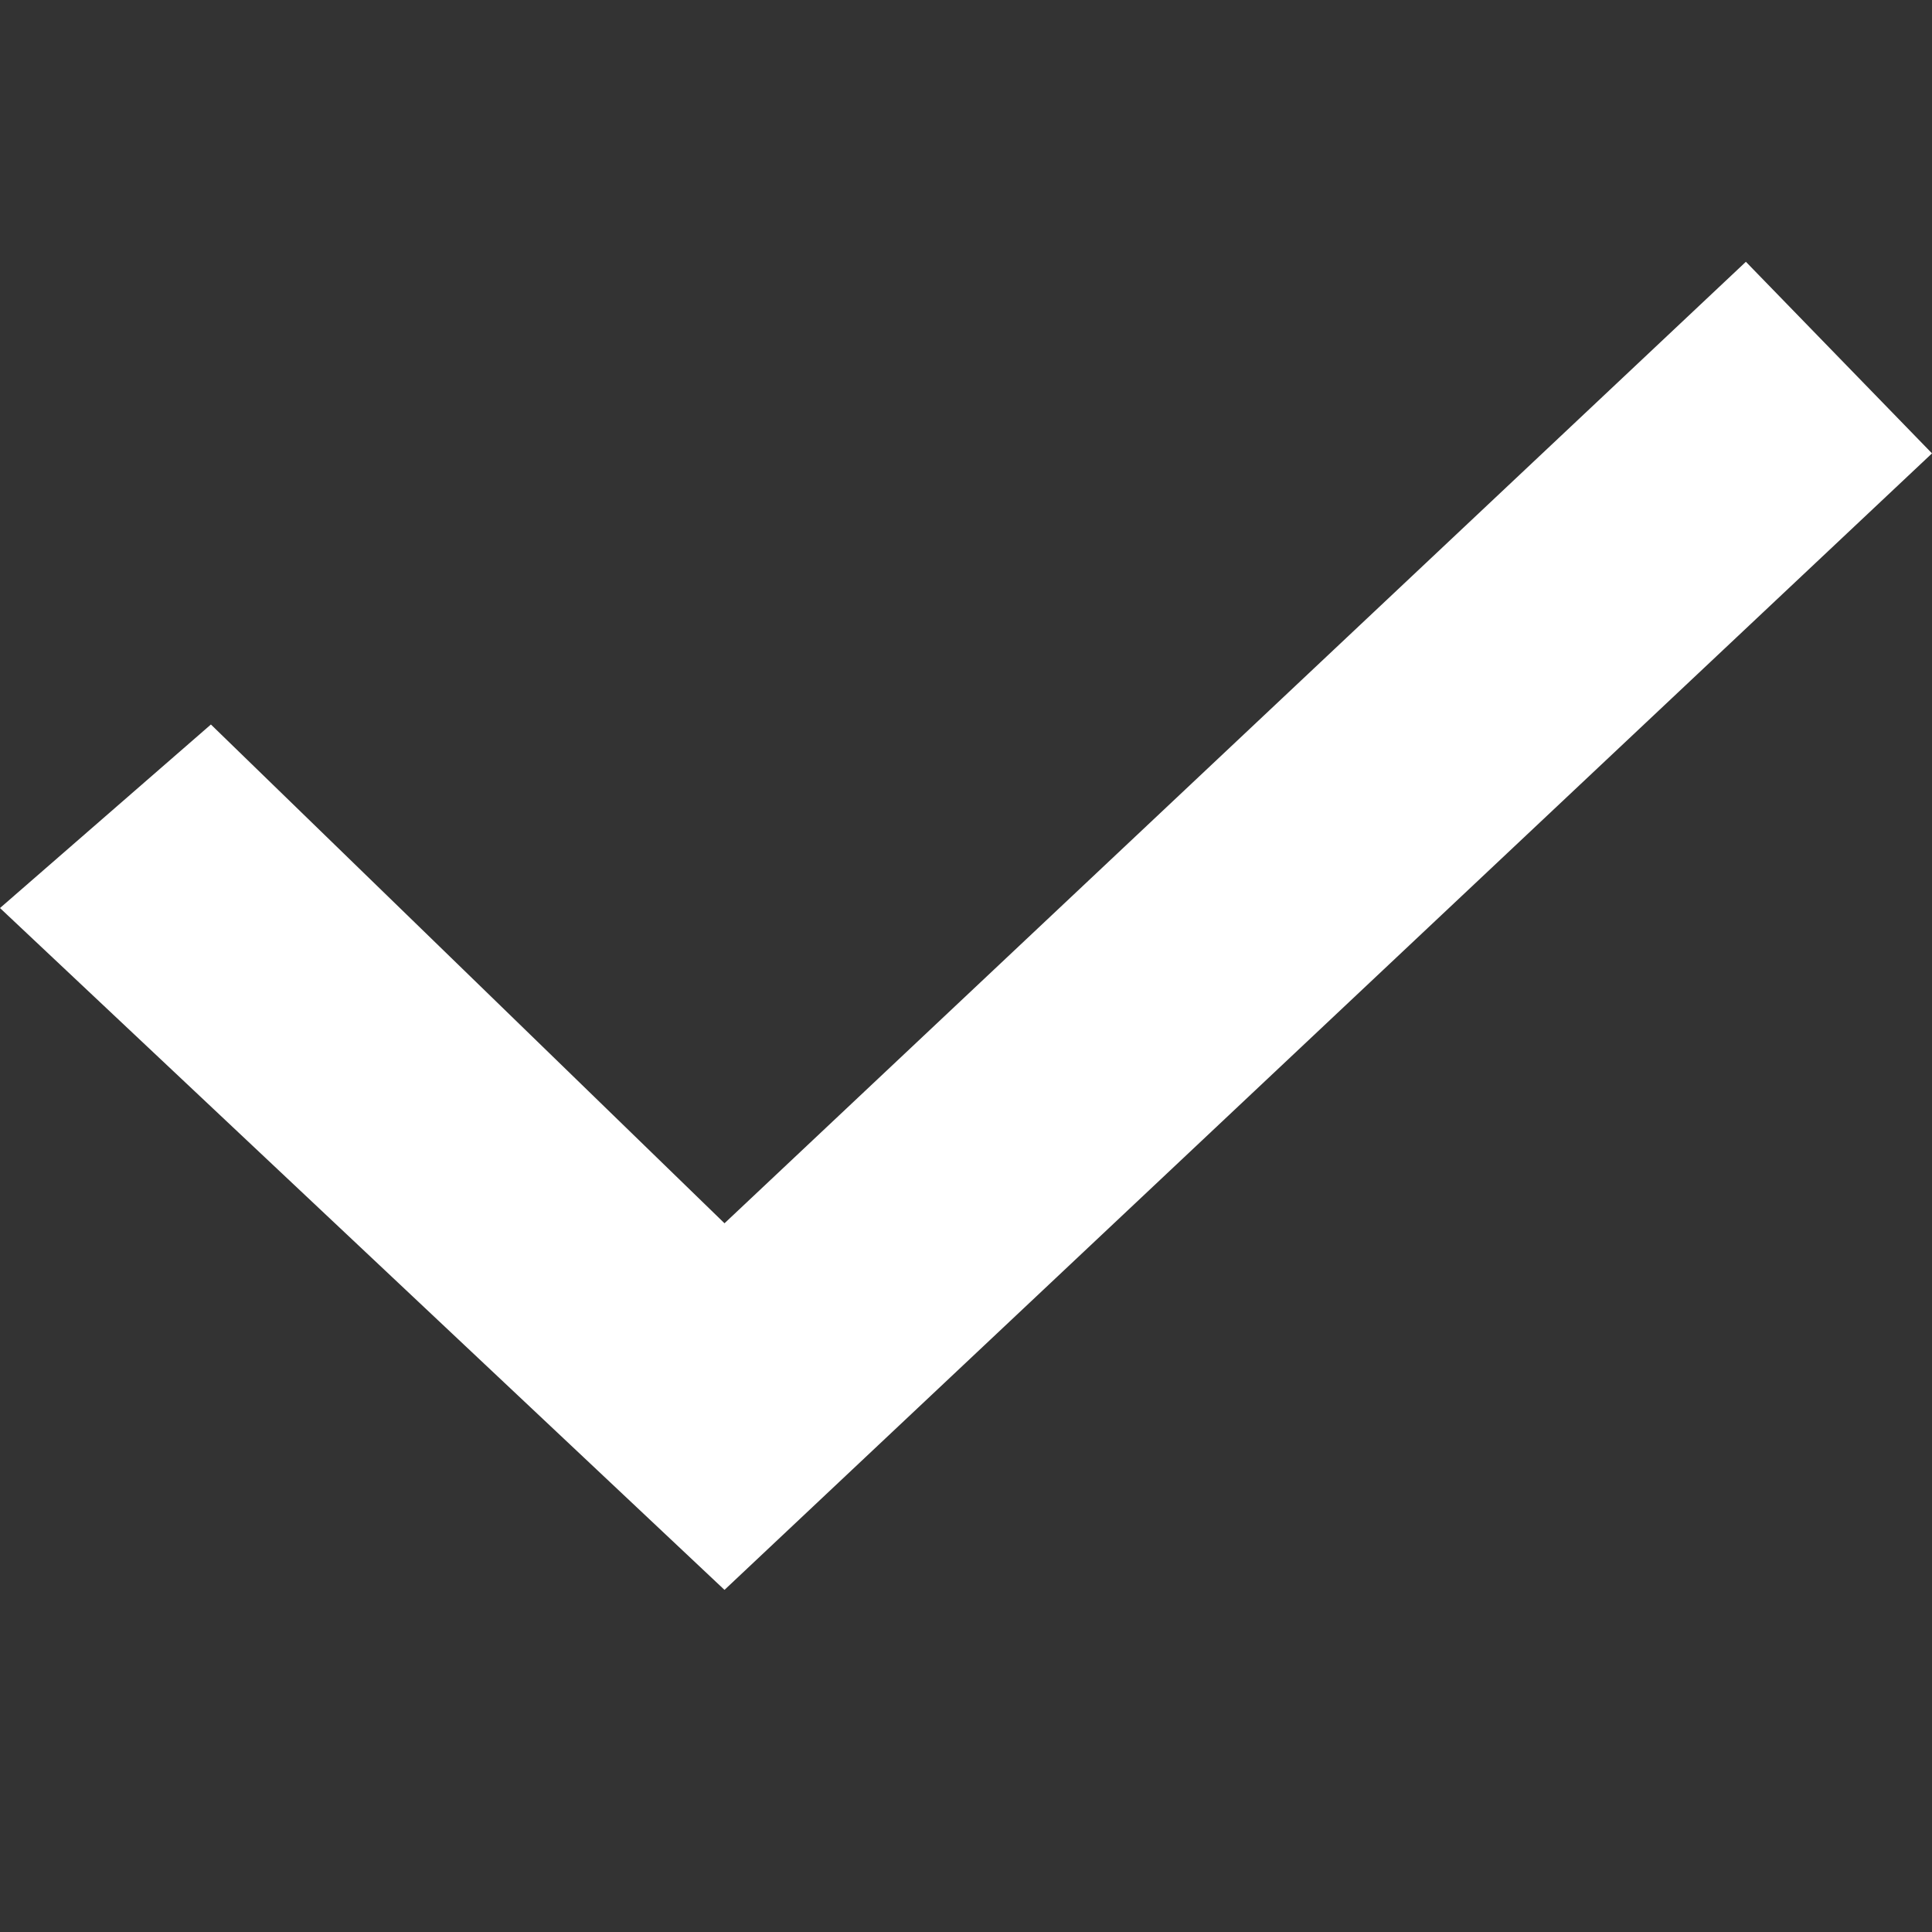 <?xml version="1.0" encoding="UTF-8"?> <svg xmlns="http://www.w3.org/2000/svg" width="12" height="12" viewBox="0 0 12 12" fill="none"><rect x="0" y="0" width="12" height="12" fill="#333333" stroke="none"/><path d="M4.5 7.598L10.844 1.626L12 2.816L4.5 9.875L0 5.64L1.31 4.5L4.5 7.598Z" fill="white"></path></svg> 
